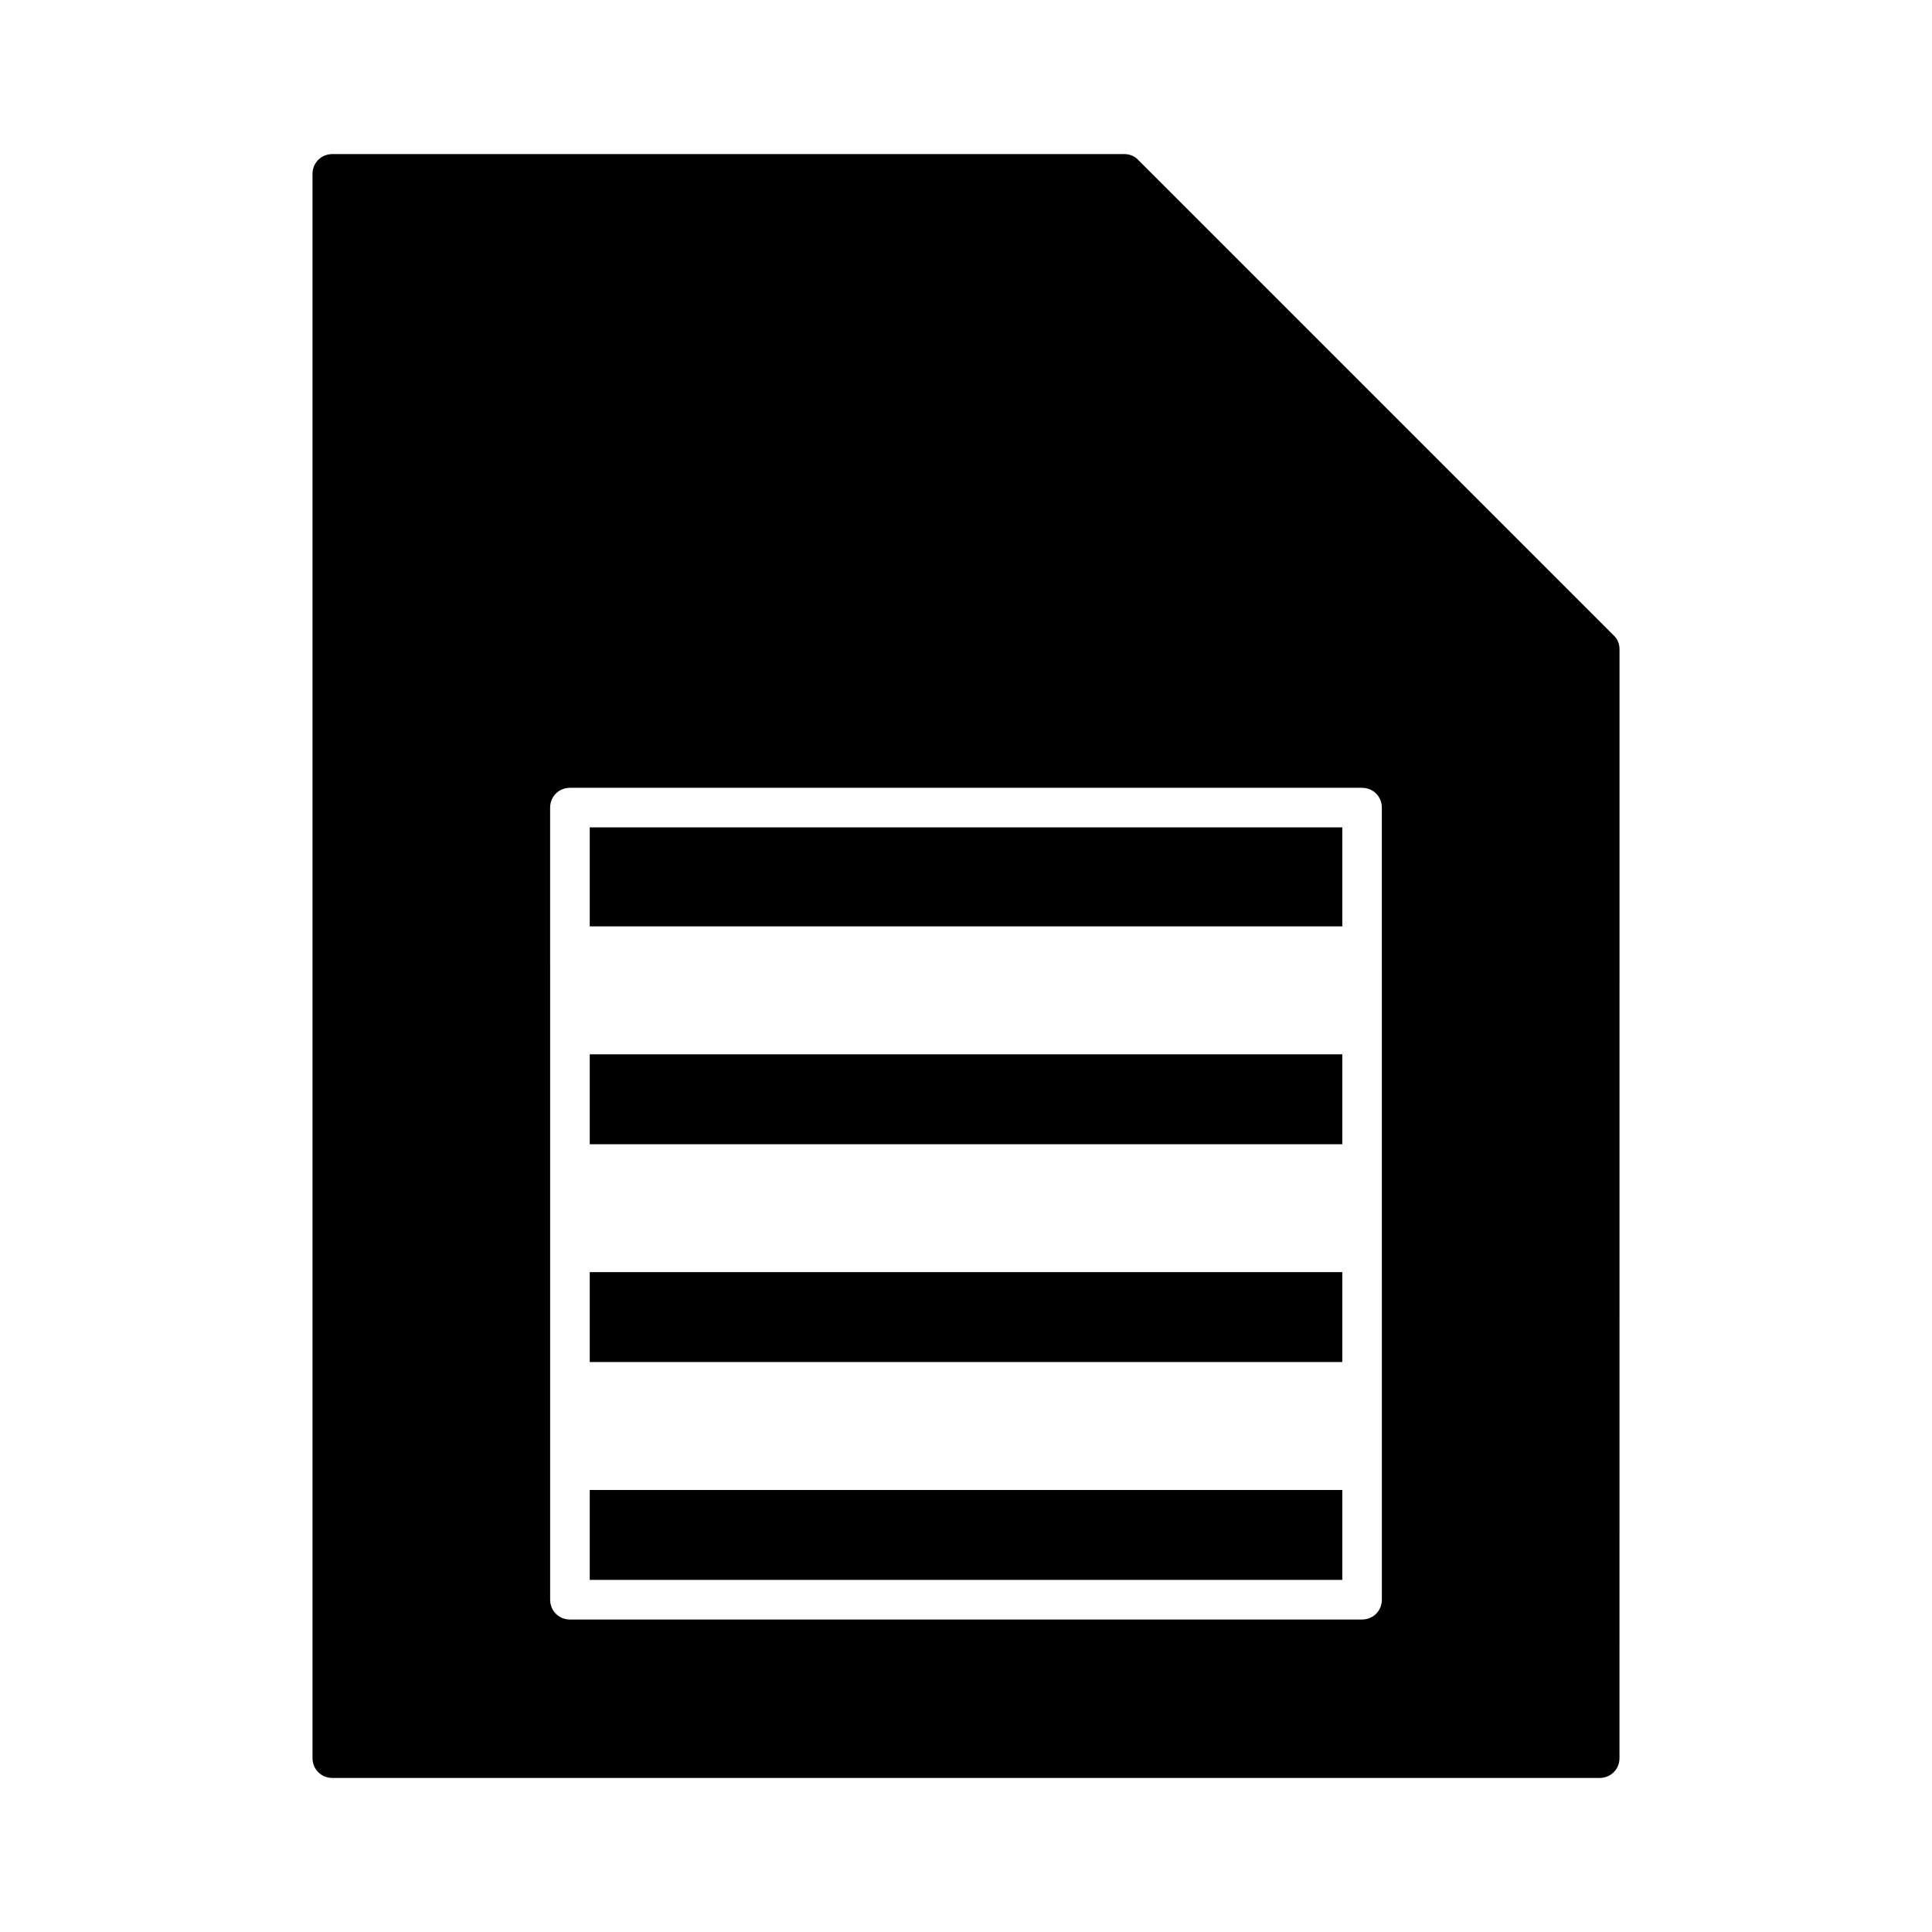 <?xml version="1.0" encoding="UTF-8"?>
<!-- The Best Svg Icon site in the world: iconSvg.co, Visit us! https://iconsvg.co -->
<svg fill="#000000" width="800px" height="800px" version="1.1" viewBox="144 144 512 512" xmlns="http://www.w3.org/2000/svg">
 <g>
  <path d="m300.29 538.86h199.43v23.824h-199.43z"/>
  <path d="m300.29 423.41h199.43v23.824h-199.43z"/>
  <path d="m300.29 481.13h199.43v23.824h-199.43z"/>
  <path d="m571.61 312.36-125.95-125.95c-0.945-1.047-2.309-1.574-3.672-1.574h-209.92c-2.938 0-5.25 2.312-5.25 5.25v419.84c0 2.938 2.309 5.246 5.246 5.246h335.87c2.938 0 5.246-2.309 5.246-5.246l0.008-293.89c0-1.367-0.523-2.731-1.574-3.676zm-61.402 255.58c0 2.938-2.309 5.246-5.246 5.246l-209.92 0.004c-2.938 0-5.246-2.309-5.246-5.246l-0.004-209.92c0-2.938 2.309-5.246 5.246-5.246h209.92c2.938 0 5.246 2.309 5.246 5.246z"/>
  <path d="m300.29 363.26h199.43v26.238h-199.43z"/>
 </g>
</svg>